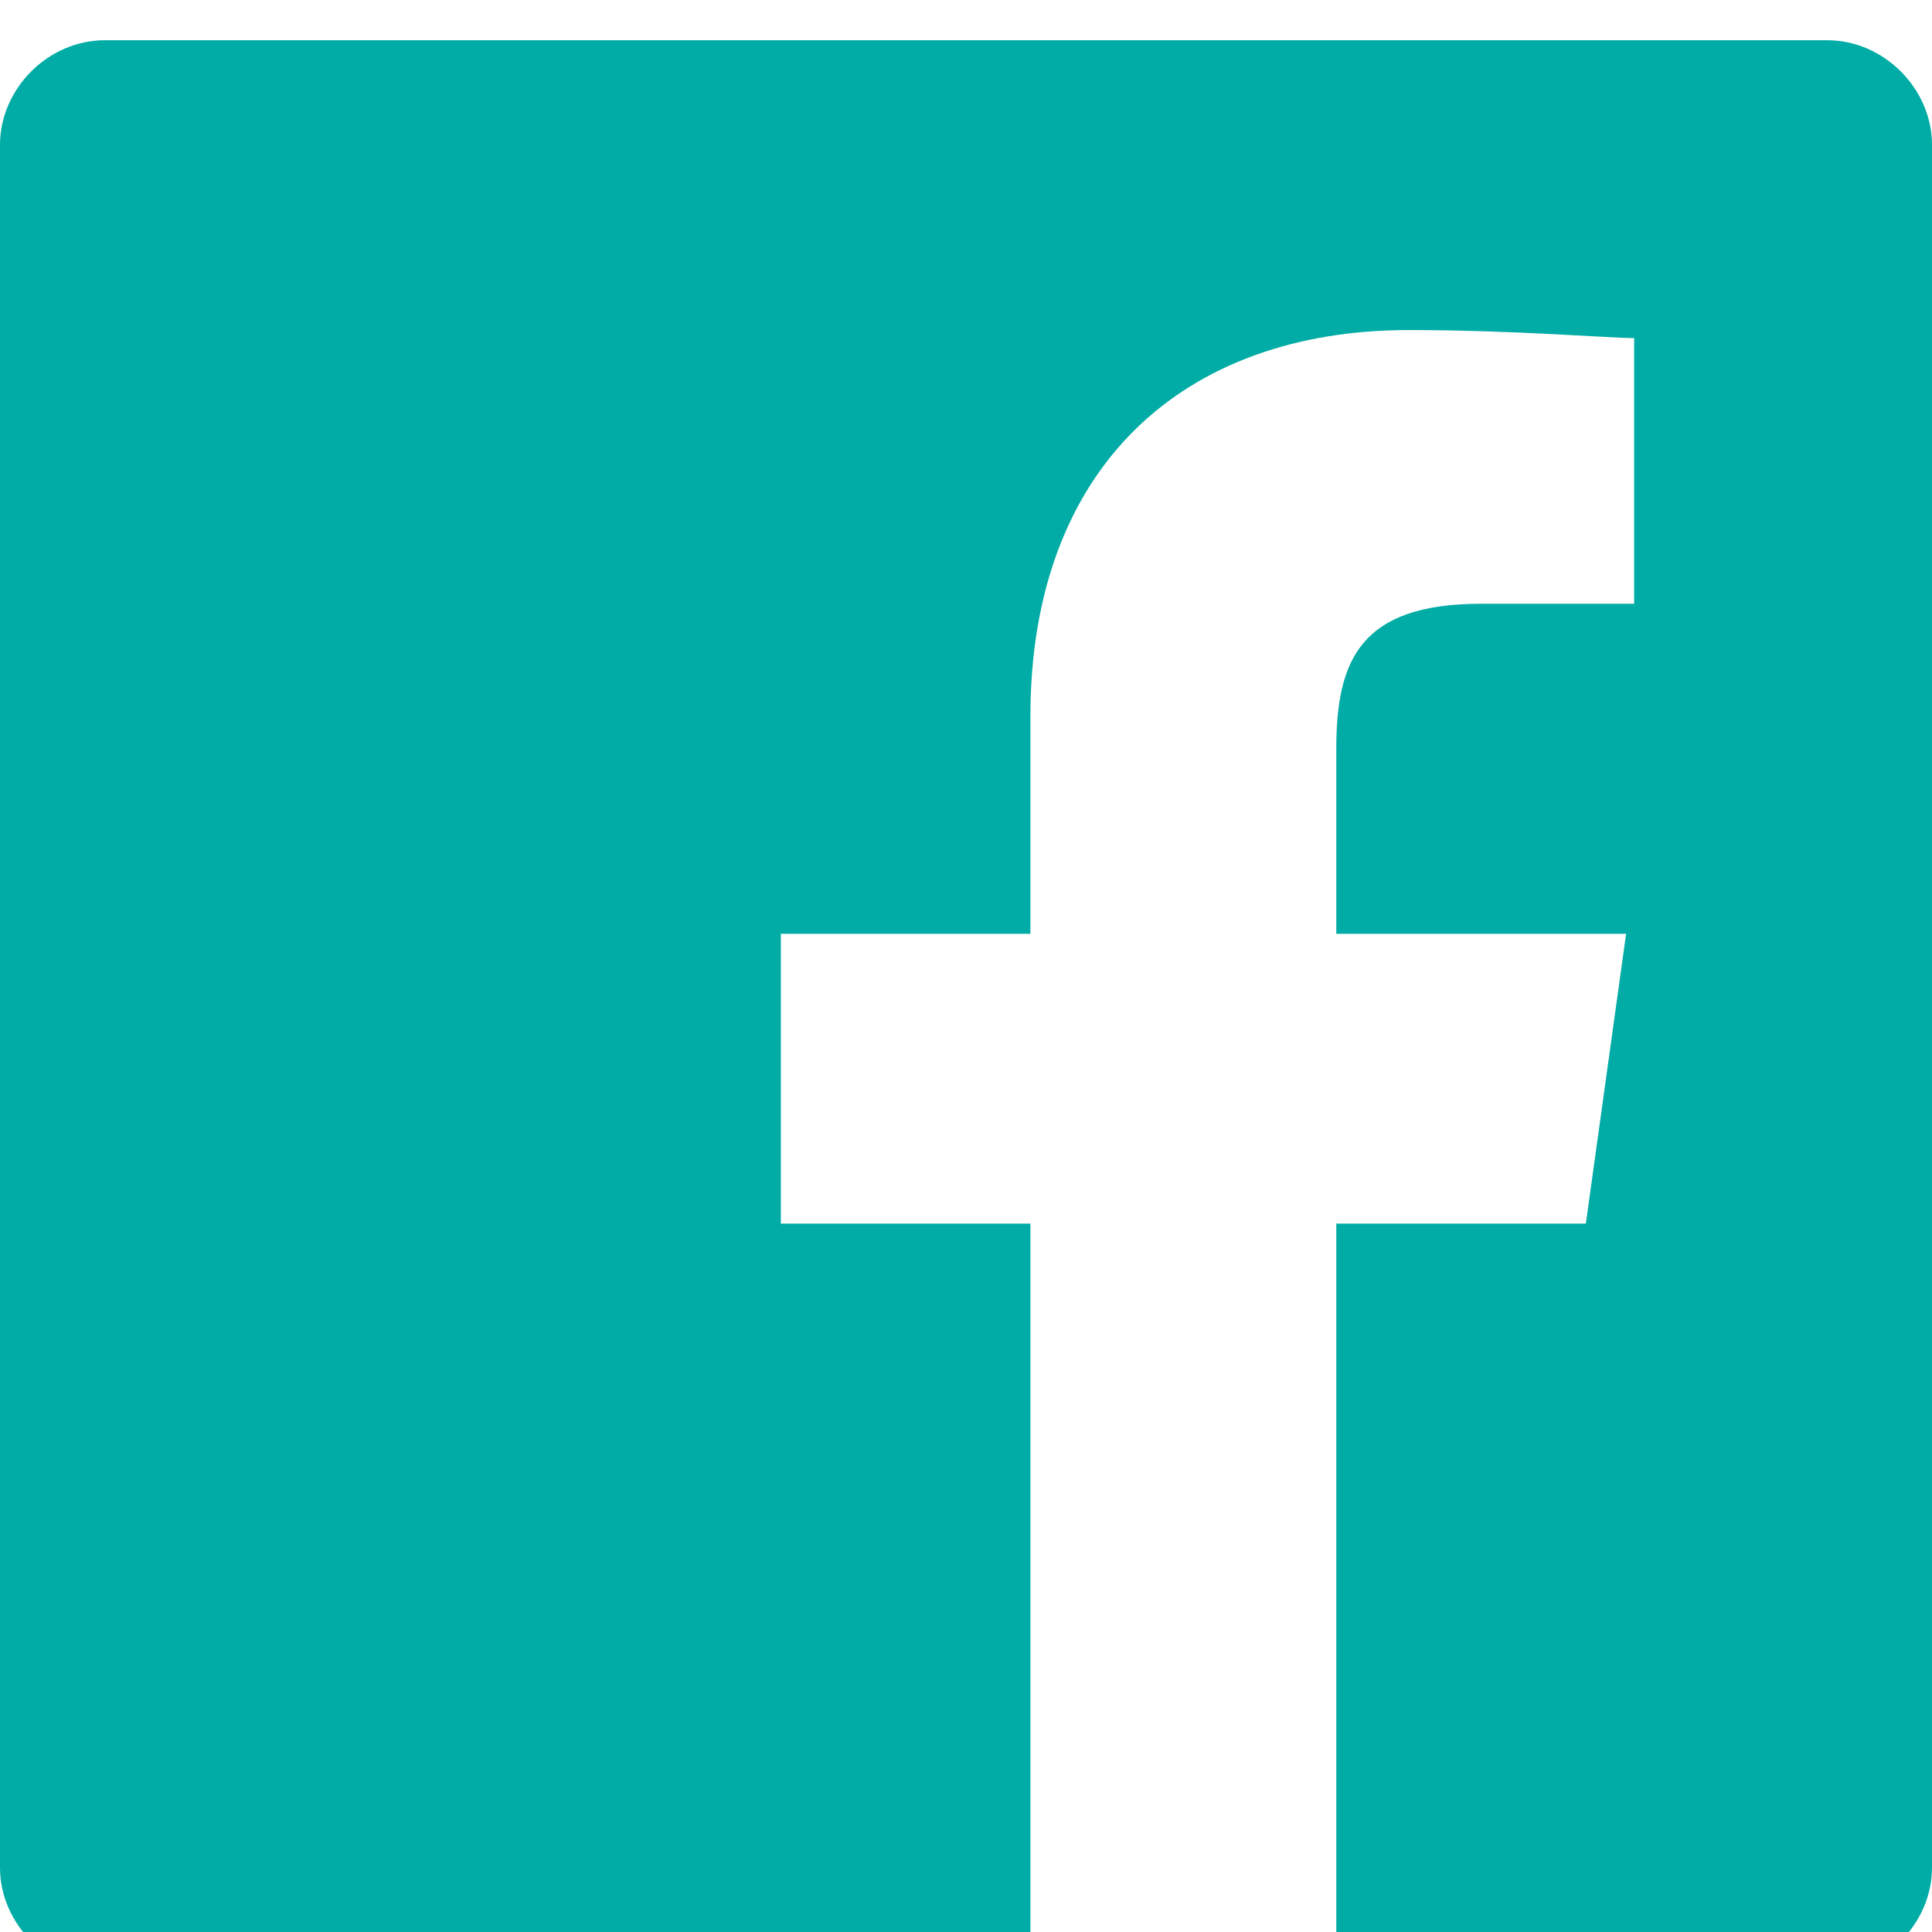 <?xml version="1.0" encoding="utf-8"?>
<!-- Generator: Adobe Illustrator 25.4.1, SVG Export Plug-In . SVG Version: 6.00 Build 0)  -->
<!DOCTYPE svg PUBLIC "-//W3C//DTD SVG 1.1//EN" "http://www.w3.org/Graphics/SVG/1.1/DTD/svg11.dtd">
<svg version="1.1" id="Livello_1" xmlns:x="http://ns.adobe.com/Extensibility/1.0/" xmlns:i="http://ns.adobe.com/AdobeIllustrator/10.0/" xmlns:graph="http://ns.adobe.com/Graphs/1.0/"
	 xmlns="http://www.w3.org/2000/svg" xmlns:xlink="http://www.w3.org/1999/xlink" x="0px" y="0px" width="24px" height="24px"
	 viewBox="0 0 24 24" style="enable-background:new 0 0 24 24;" xml:space="preserve">
<style type="text/css">
	.st0{clip-path:url(#SVGID_00000076571757449014171990000004209739833210953111_);fill:#00ACA5;}
</style>
<g>
	<g>
		<defs>
			<rect id="SVGID_1_" y="0.5" width="24" height="24"/>
		</defs>
		<clipPath id="SVGID_00000142154740980241743280000008457222744806622603_">
			<use xlink:href="#SVGID_1_"  style="overflow:visible;"/>
		</clipPath>
		<path style="clip-path:url(#SVGID_00000142154740980241743280000008457222744806622603_);fill:#00ACA5;" d="M12.8,24.5v-9.3H9.7
			v-3.6h3.1V8.9c0-3.1,1.9-4.8,4.7-4.8c1.3,0,2.5,0.1,2.8,0.1v3.3h-1.9c-1.5,0-1.8,0.7-1.8,1.8v2.3h3.6l-0.5,3.6h-3.1v9.3
			 M22.7,24.5c0.7,0,1.3-0.6,1.3-1.3V1.8c0-0.7-0.6-1.3-1.3-1.3H1.3C0.6,0.5,0,1.1,0,1.8v21.4c0,0.7,0.6,1.3,1.3,1.3"/>
	</g>
</g>
</svg>
